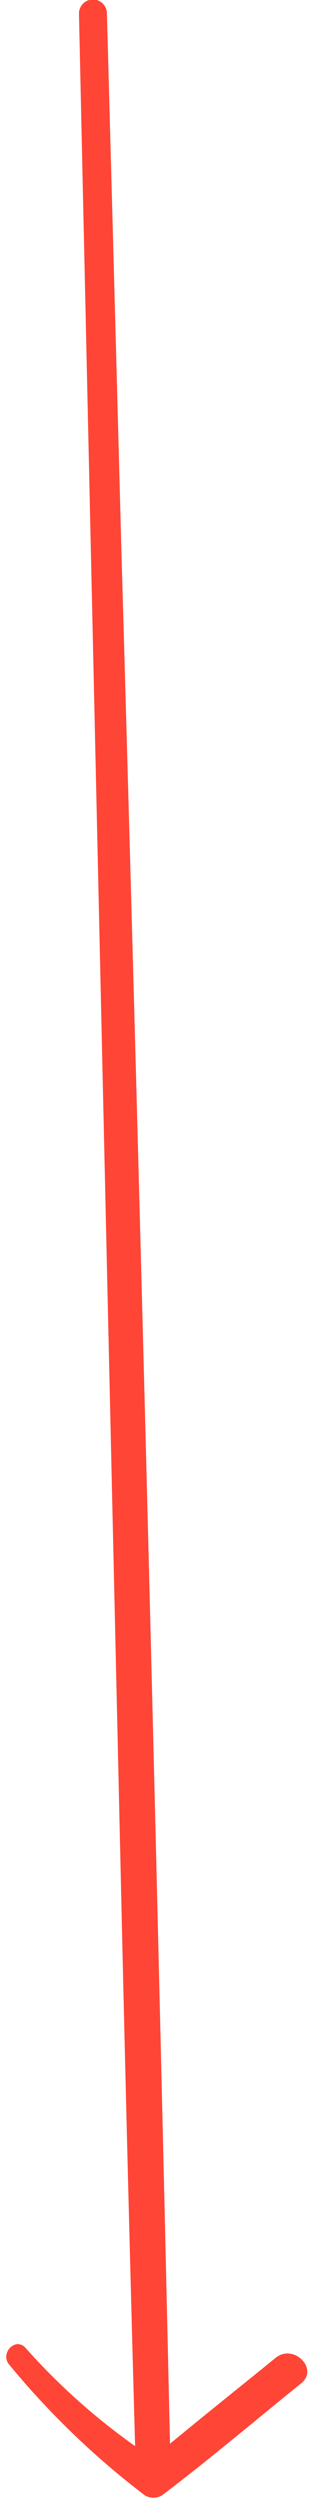 <?xml version="1.0" encoding="UTF-8" standalone="no"?><svg xmlns="http://www.w3.org/2000/svg" xmlns:xlink="http://www.w3.org/1999/xlink" fill="#ff4536" height="120.1" preserveAspectRatio="xMidYMid meet" version="1" viewBox="-0.3 -0.0 15.4 120.1" width="15.4" zoomAndPan="magnify"><g data-name="22" id="change1_1"><path d="M12.966,113.271c-1.691,1.376-3.4,2.735-5.084,4.128q-1.03-45.406-2.335-90.8Q5.2,13.622,4.846.649A.672.672,0,0,0,3.5.649q1.014,45.9,2.065,91.806.288,12.53.637,25.058A31,31,0,0,1,.935,112.8c-.483-.549-1.252.245-.795.795a39.205,39.205,0,0,0,6.52,6.277.809.809,0,0,0,.847,0c2.276-1.725,4.462-3.581,6.686-5.374C15.061,113.8,13.827,112.571,12.966,113.271Z"/></g></svg>